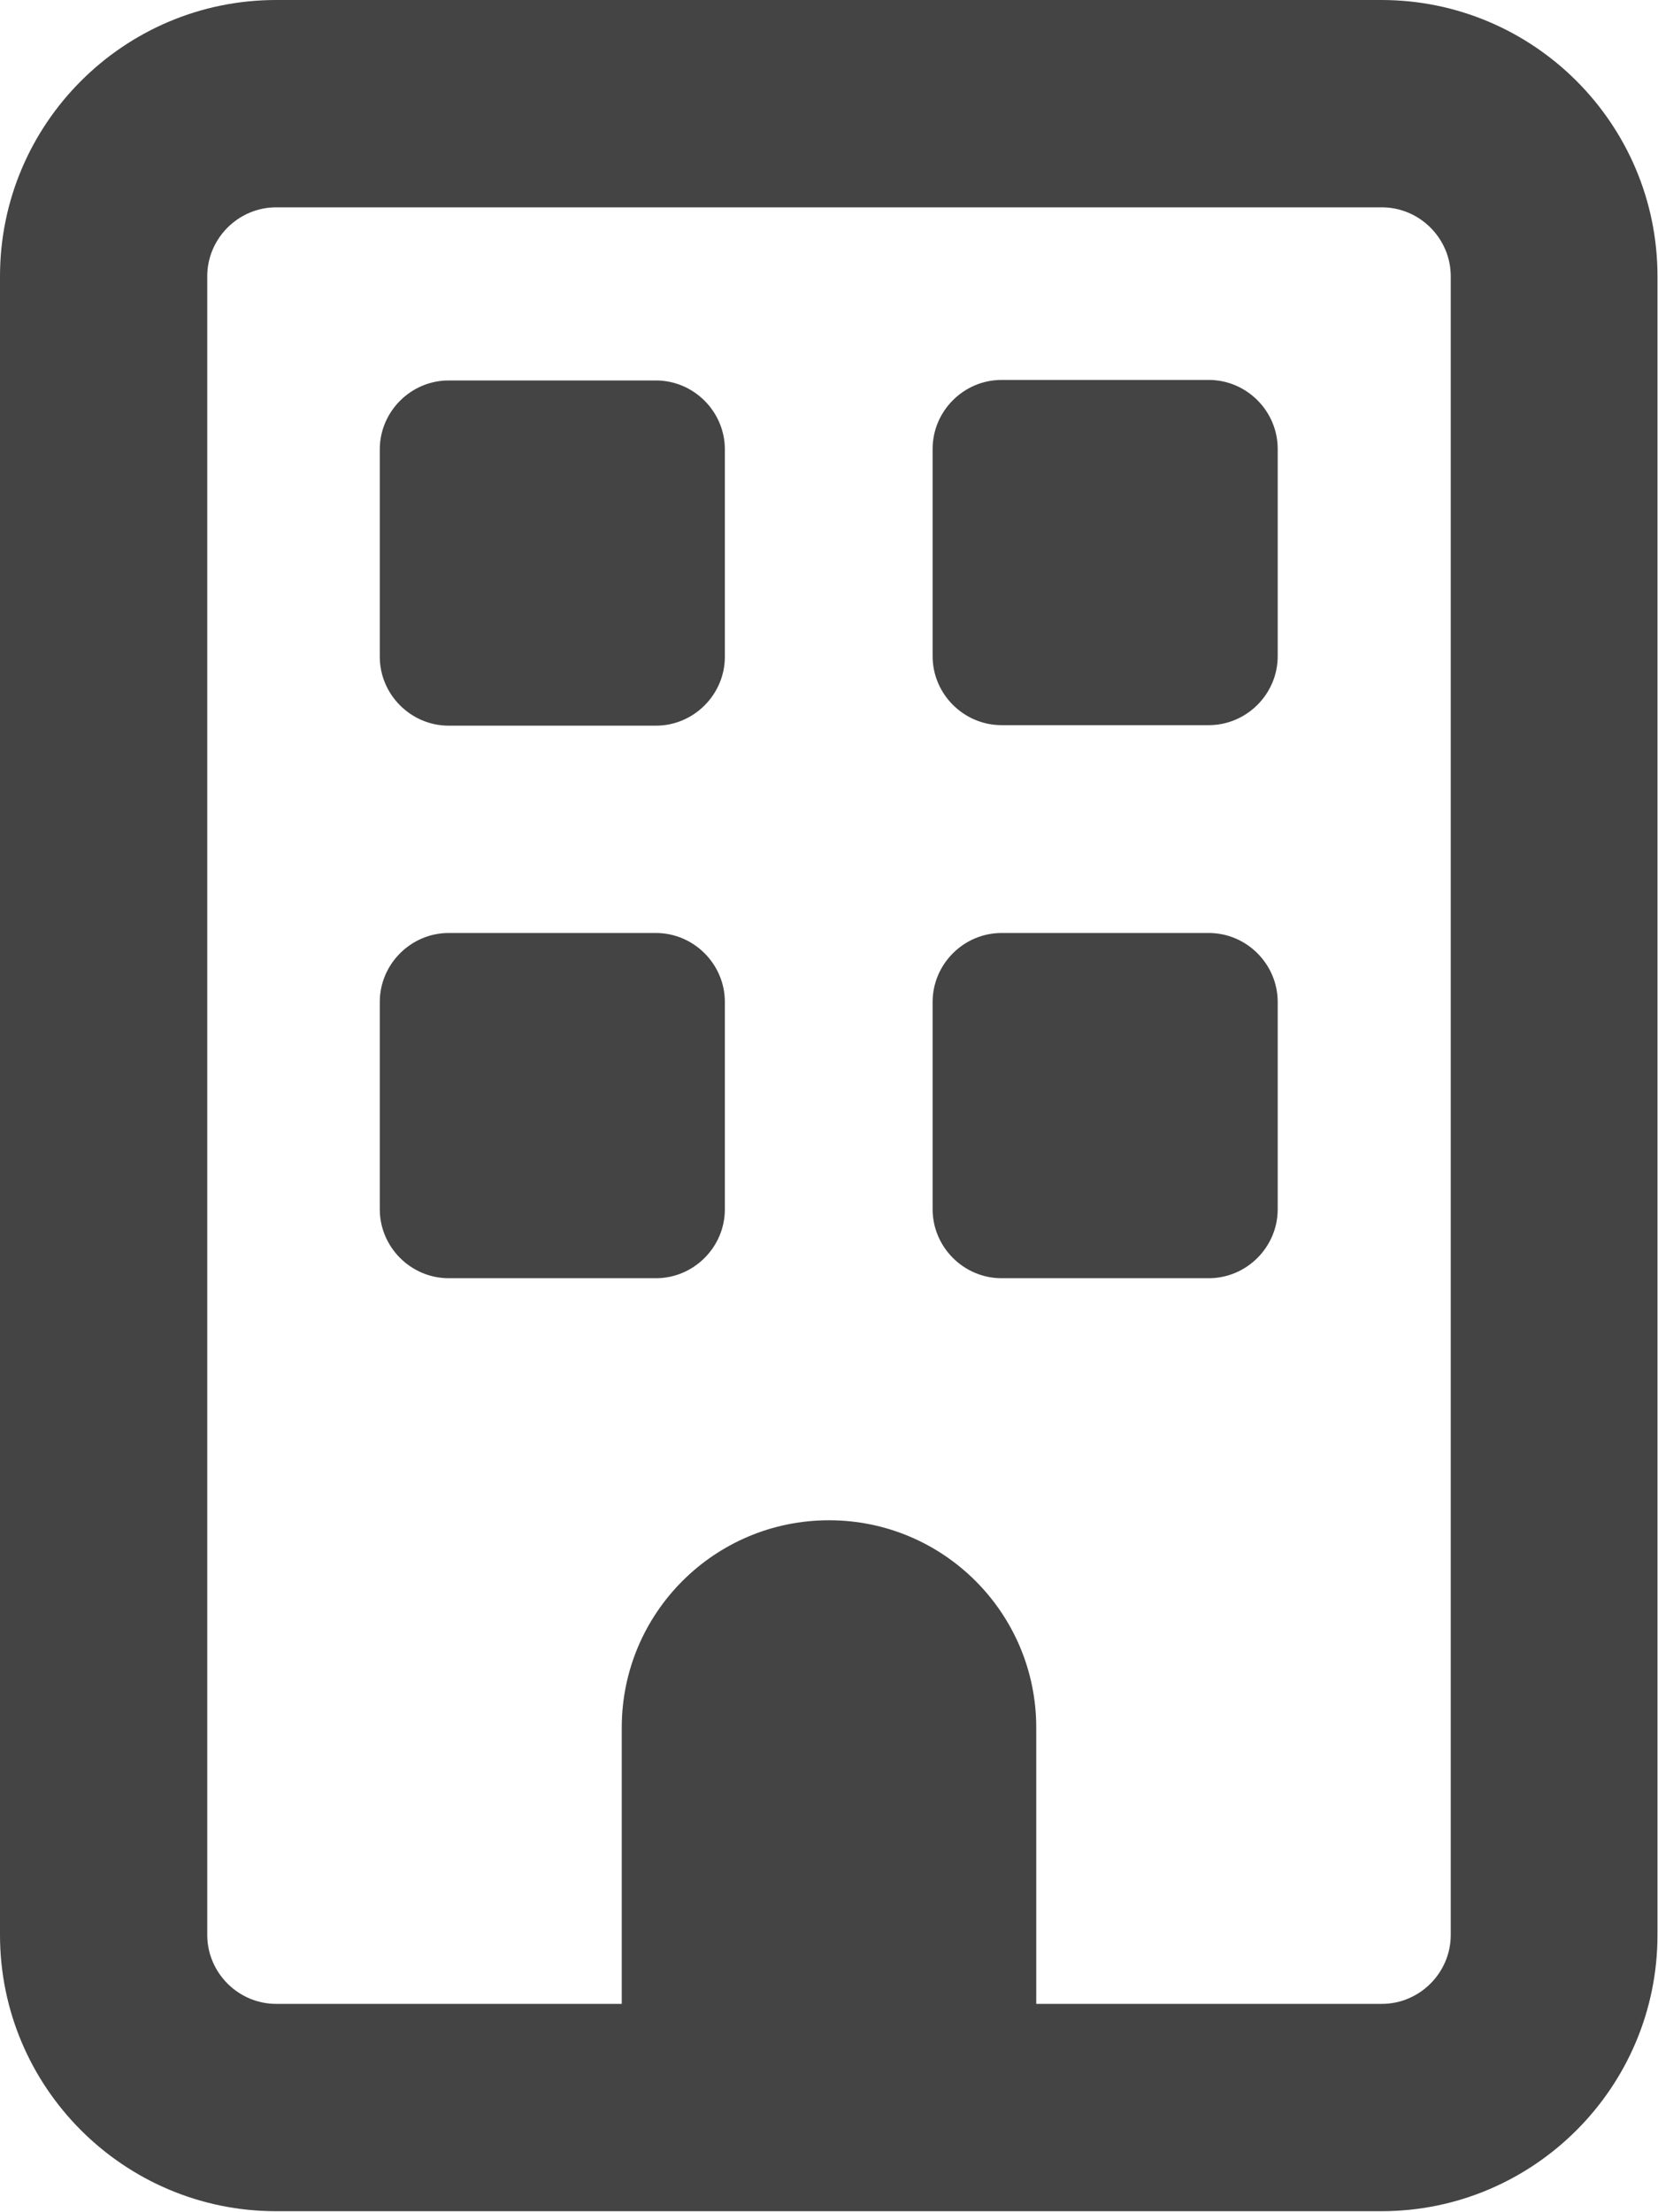 <?xml version="1.0" encoding="UTF-8"?>
<svg xmlns="http://www.w3.org/2000/svg" id="Layer_2" data-name="Layer 2" viewBox="0 0 32 42.67">
  <defs>
    <style>
      .cls-1 {
        fill: #444;
      }
    </style>
  </defs>
  <g id="Layer_1-2" data-name="Layer 1">
    <path id="glyph" class="cls-1" d="M5.33,4c-.73,0-1.33.6-1.33,1.33v32c0,.73.6,1.33,1.33,1.33h6.67v-5.33c0-2.21,1.79-4,4-4s4,1.79,4,4v5.33h6.67c.73,0,1.33-.6,1.33-1.33V5.33c0-.73-.6-1.33-1.33-1.33H5.33ZM0,5.33C0,2.39,2.39,0,5.33,0h21.33c2.94,0,5.33,2.39,5.33,5.33v32c0,2.94-2.39,5.33-5.33,5.33H5.33c-2.94,0-5.33-2.39-5.33-5.33V5.33ZM7.33,8.67c0-.73.6-1.33,1.33-1.33h4c.73,0,1.33.6,1.33,1.33v4c0,.73-.6,1.33-1.33,1.33h-4c-.73,0-1.33-.6-1.33-1.33v-4ZM19.33,7.33h4c.73,0,1.33.6,1.33,1.33v4c0,.73-.6,1.33-1.33,1.33h-4c-.73,0-1.33-.6-1.33-1.33v-4c0-.73.6-1.33,1.33-1.33ZM7.33,19.33c0-.73.6-1.33,1.33-1.33h4c.73,0,1.33.6,1.33,1.33v4c0,.73-.6,1.33-1.33,1.33h-4c-.73,0-1.33-.6-1.33-1.33v-4ZM19.33,18h4c.73,0,1.33.6,1.33,1.33v4c0,.73-.6,1.33-1.33,1.33h-4c-.73,0-1.33-.6-1.33-1.33v-4c0-.73.6-1.33,1.33-1.33Z"></path>
  </g>
</svg>
